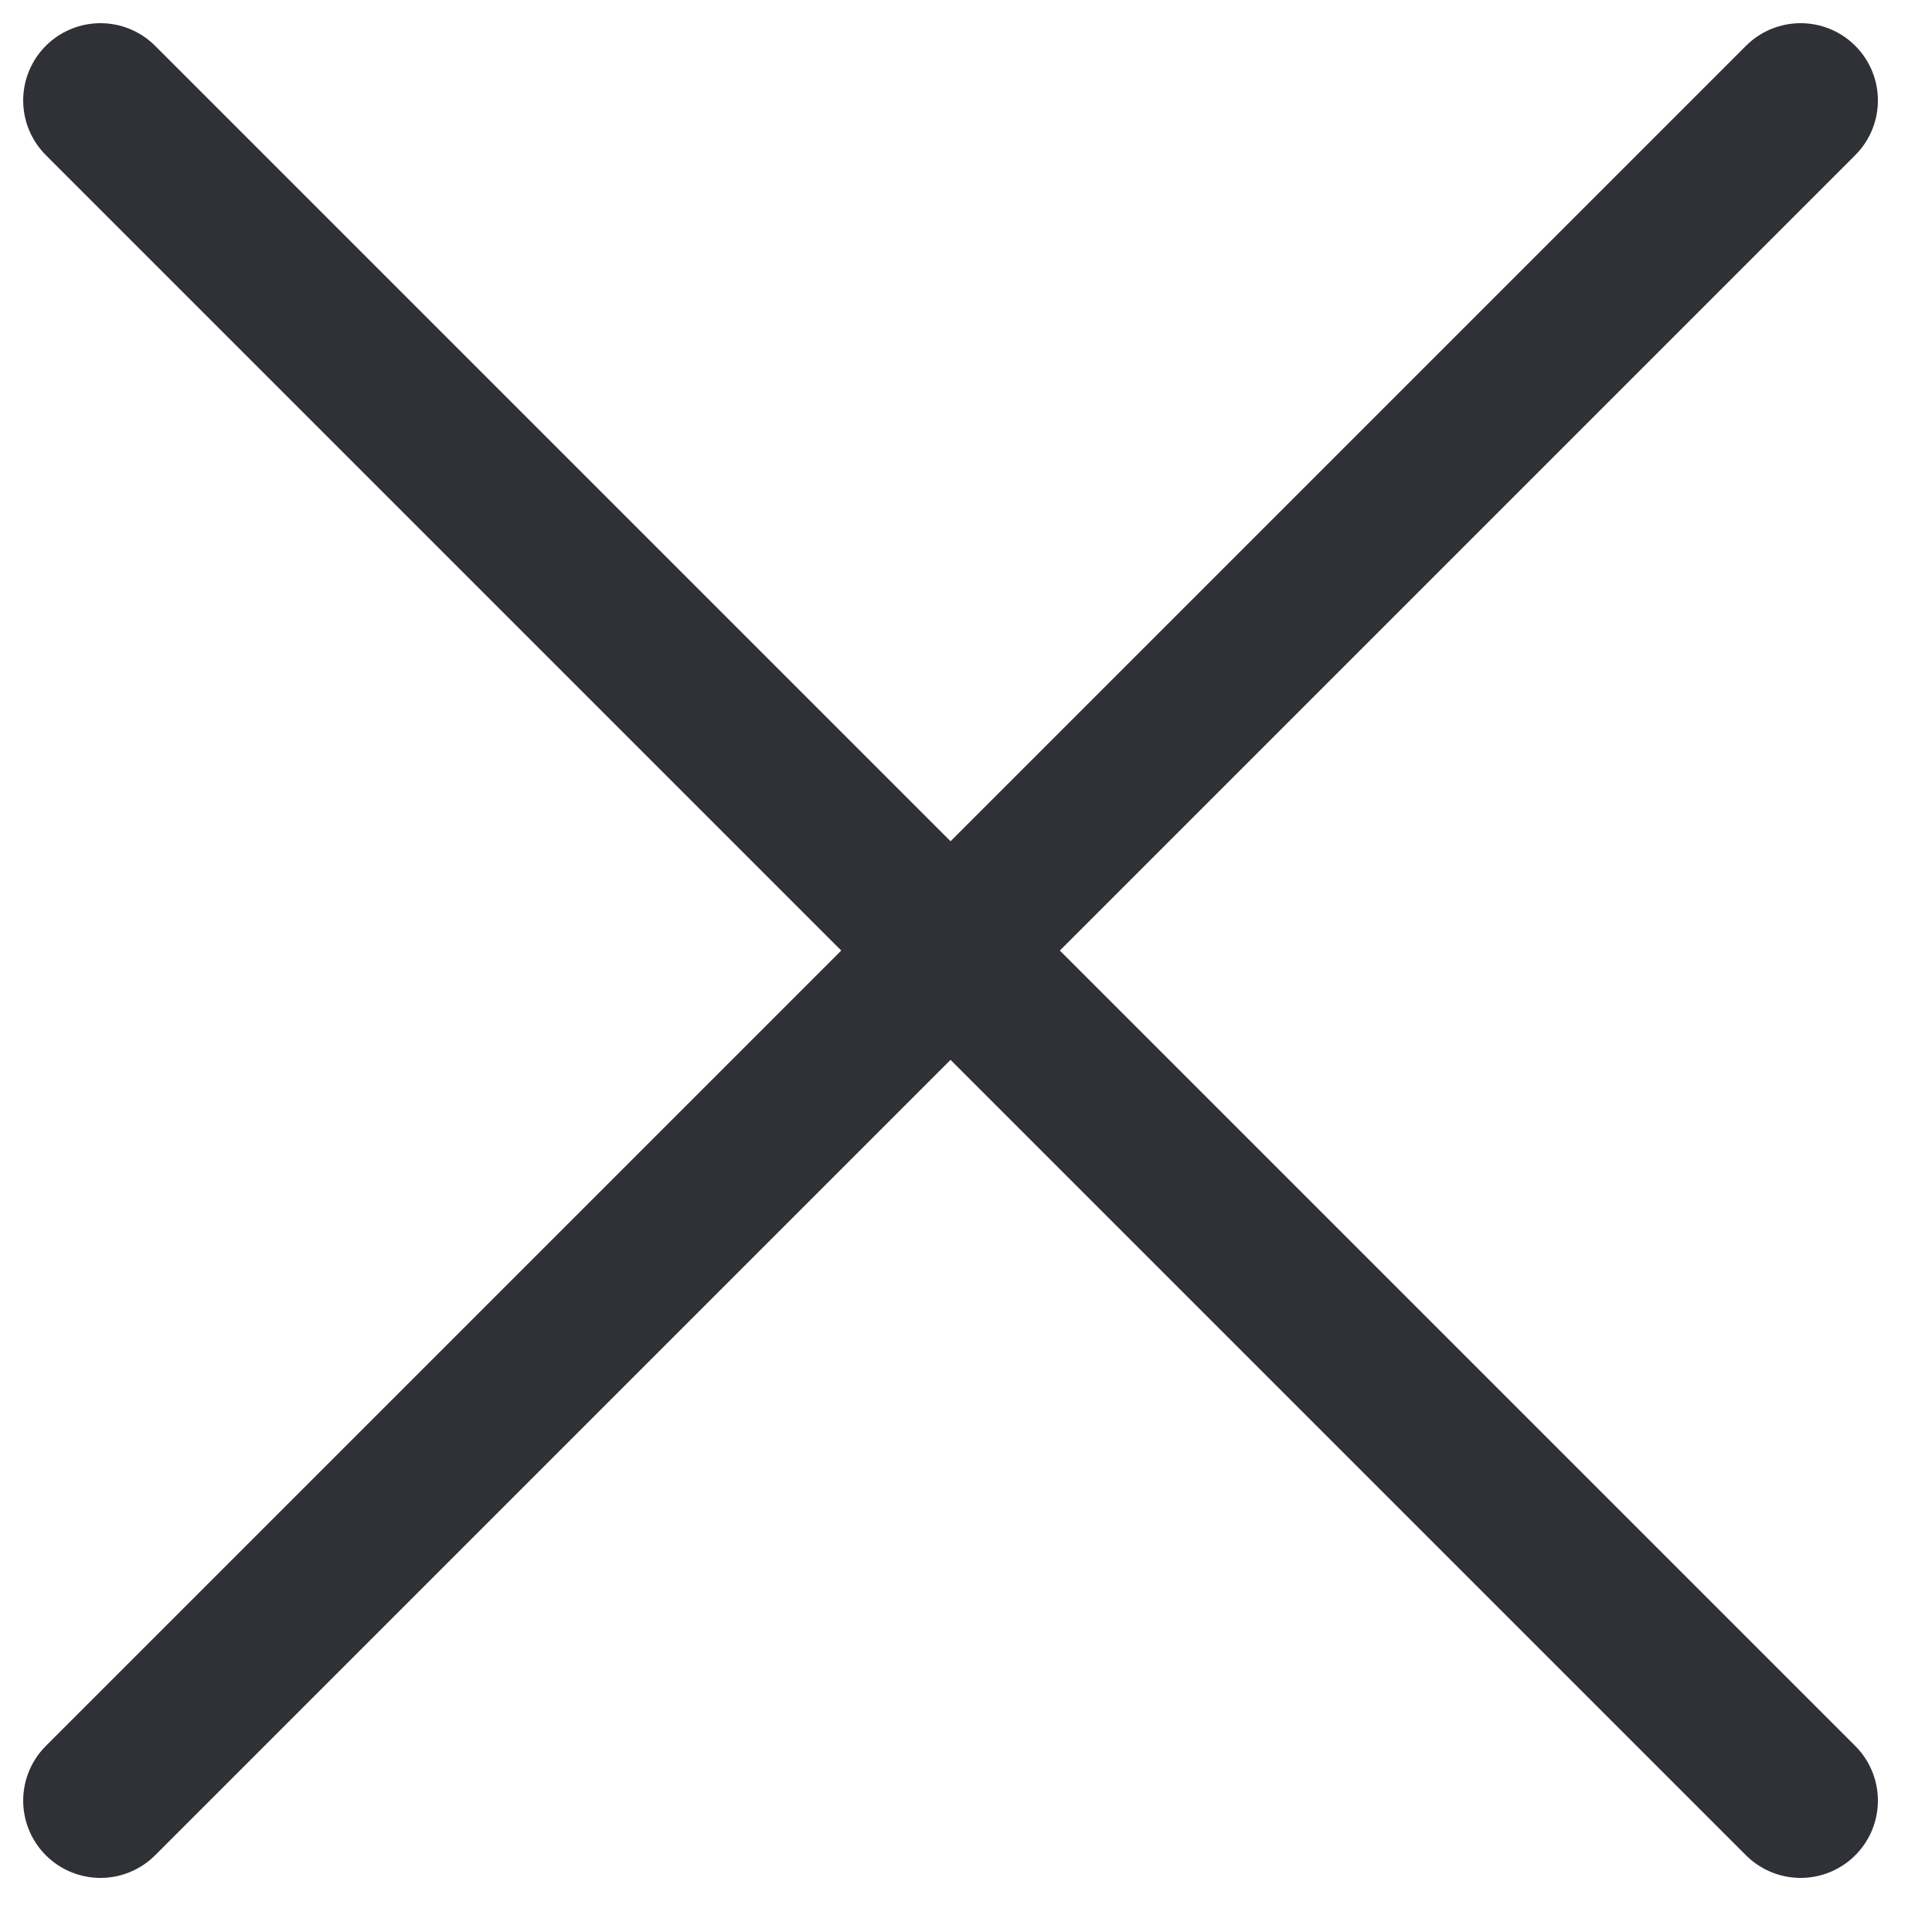 <svg enable-background="new 0 0 25 25" viewBox="0 0 25 25" xmlns="http://www.w3.org/2000/svg"><g style="fill:none;stroke:#303136;stroke-width:2;stroke-linecap:round;stroke-linejoin:round;stroke-miterlimit:10"><path d="m1.3 1.3 22 22"/><path d="m1.3 23.3 22-22"/></g></svg>